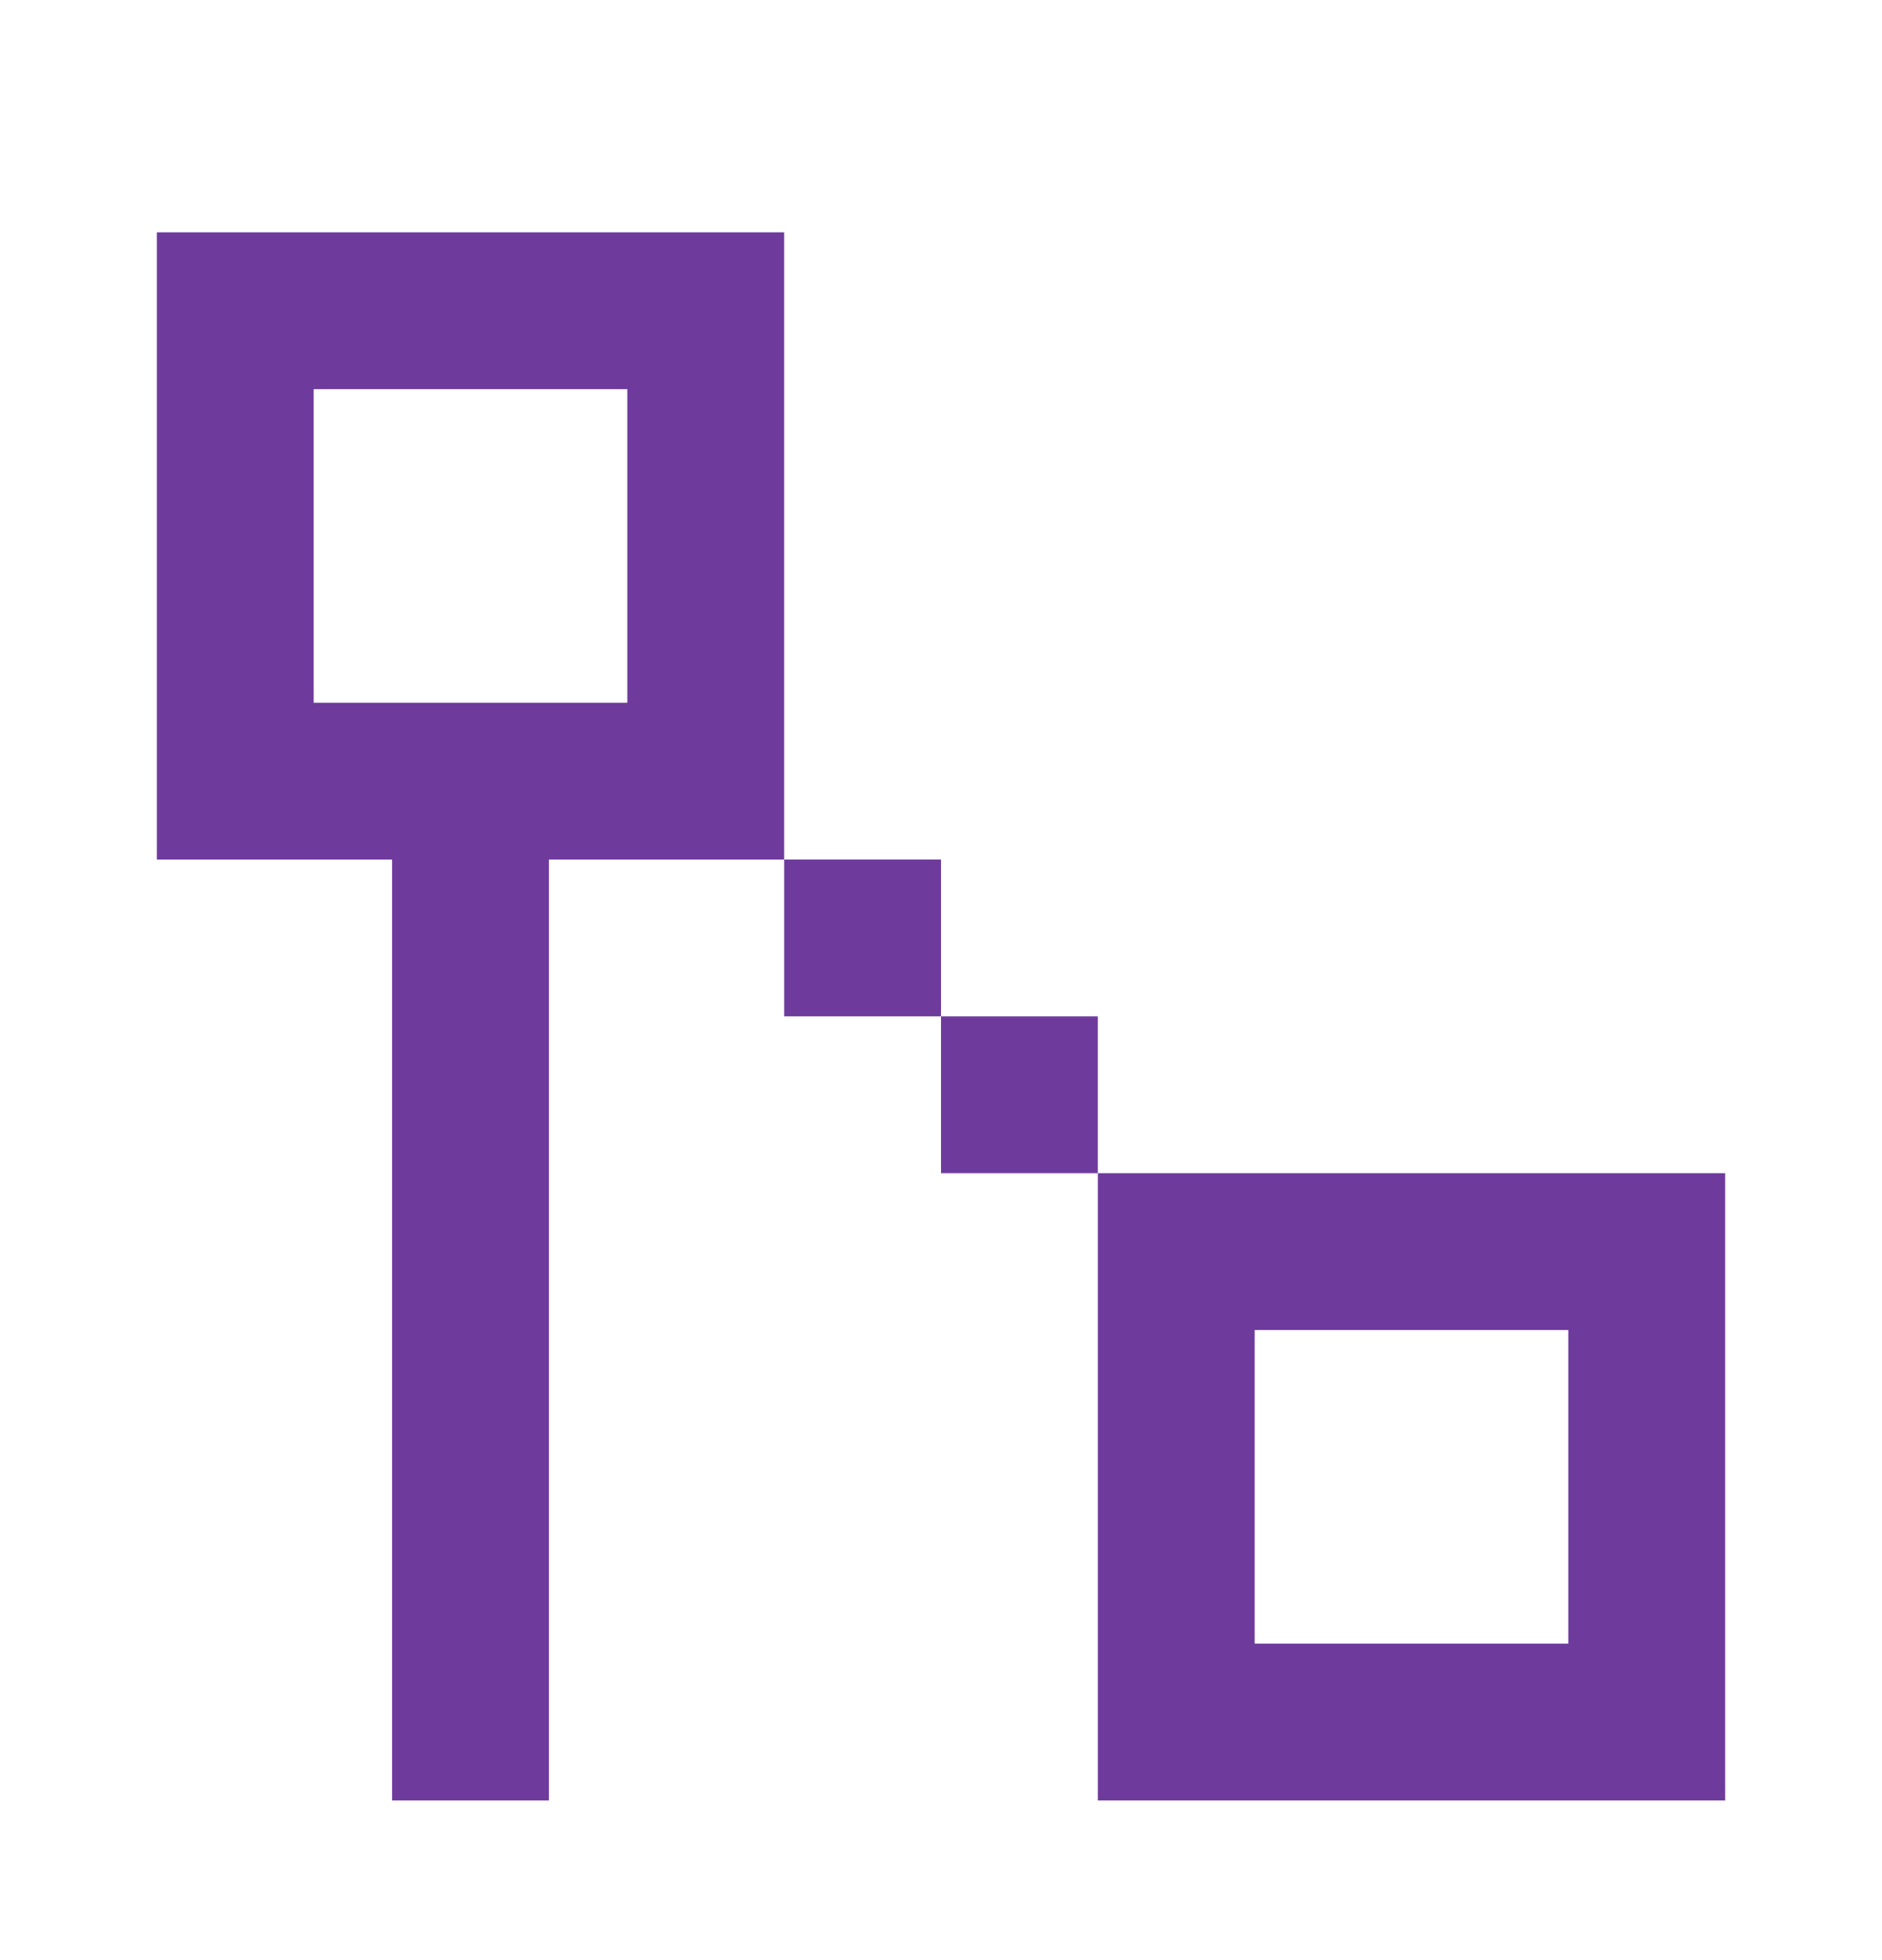 <svg width="24" height="25" viewBox="0 0 24 25" fill="none" xmlns="http://www.w3.org/2000/svg">
<path fill-rule="evenodd" clip-rule="evenodd" d="M10 2.963H2V10.963H5V22.963H7V10.963H10V12.963H12V14.963H14V22.963H22V14.963H14V12.963H12V10.963H10V2.963ZM4 8.963V4.963H8V8.963H4ZM16 20.963V16.963H20V20.963H16Z" fill="#6E3B9D"/>
</svg>
